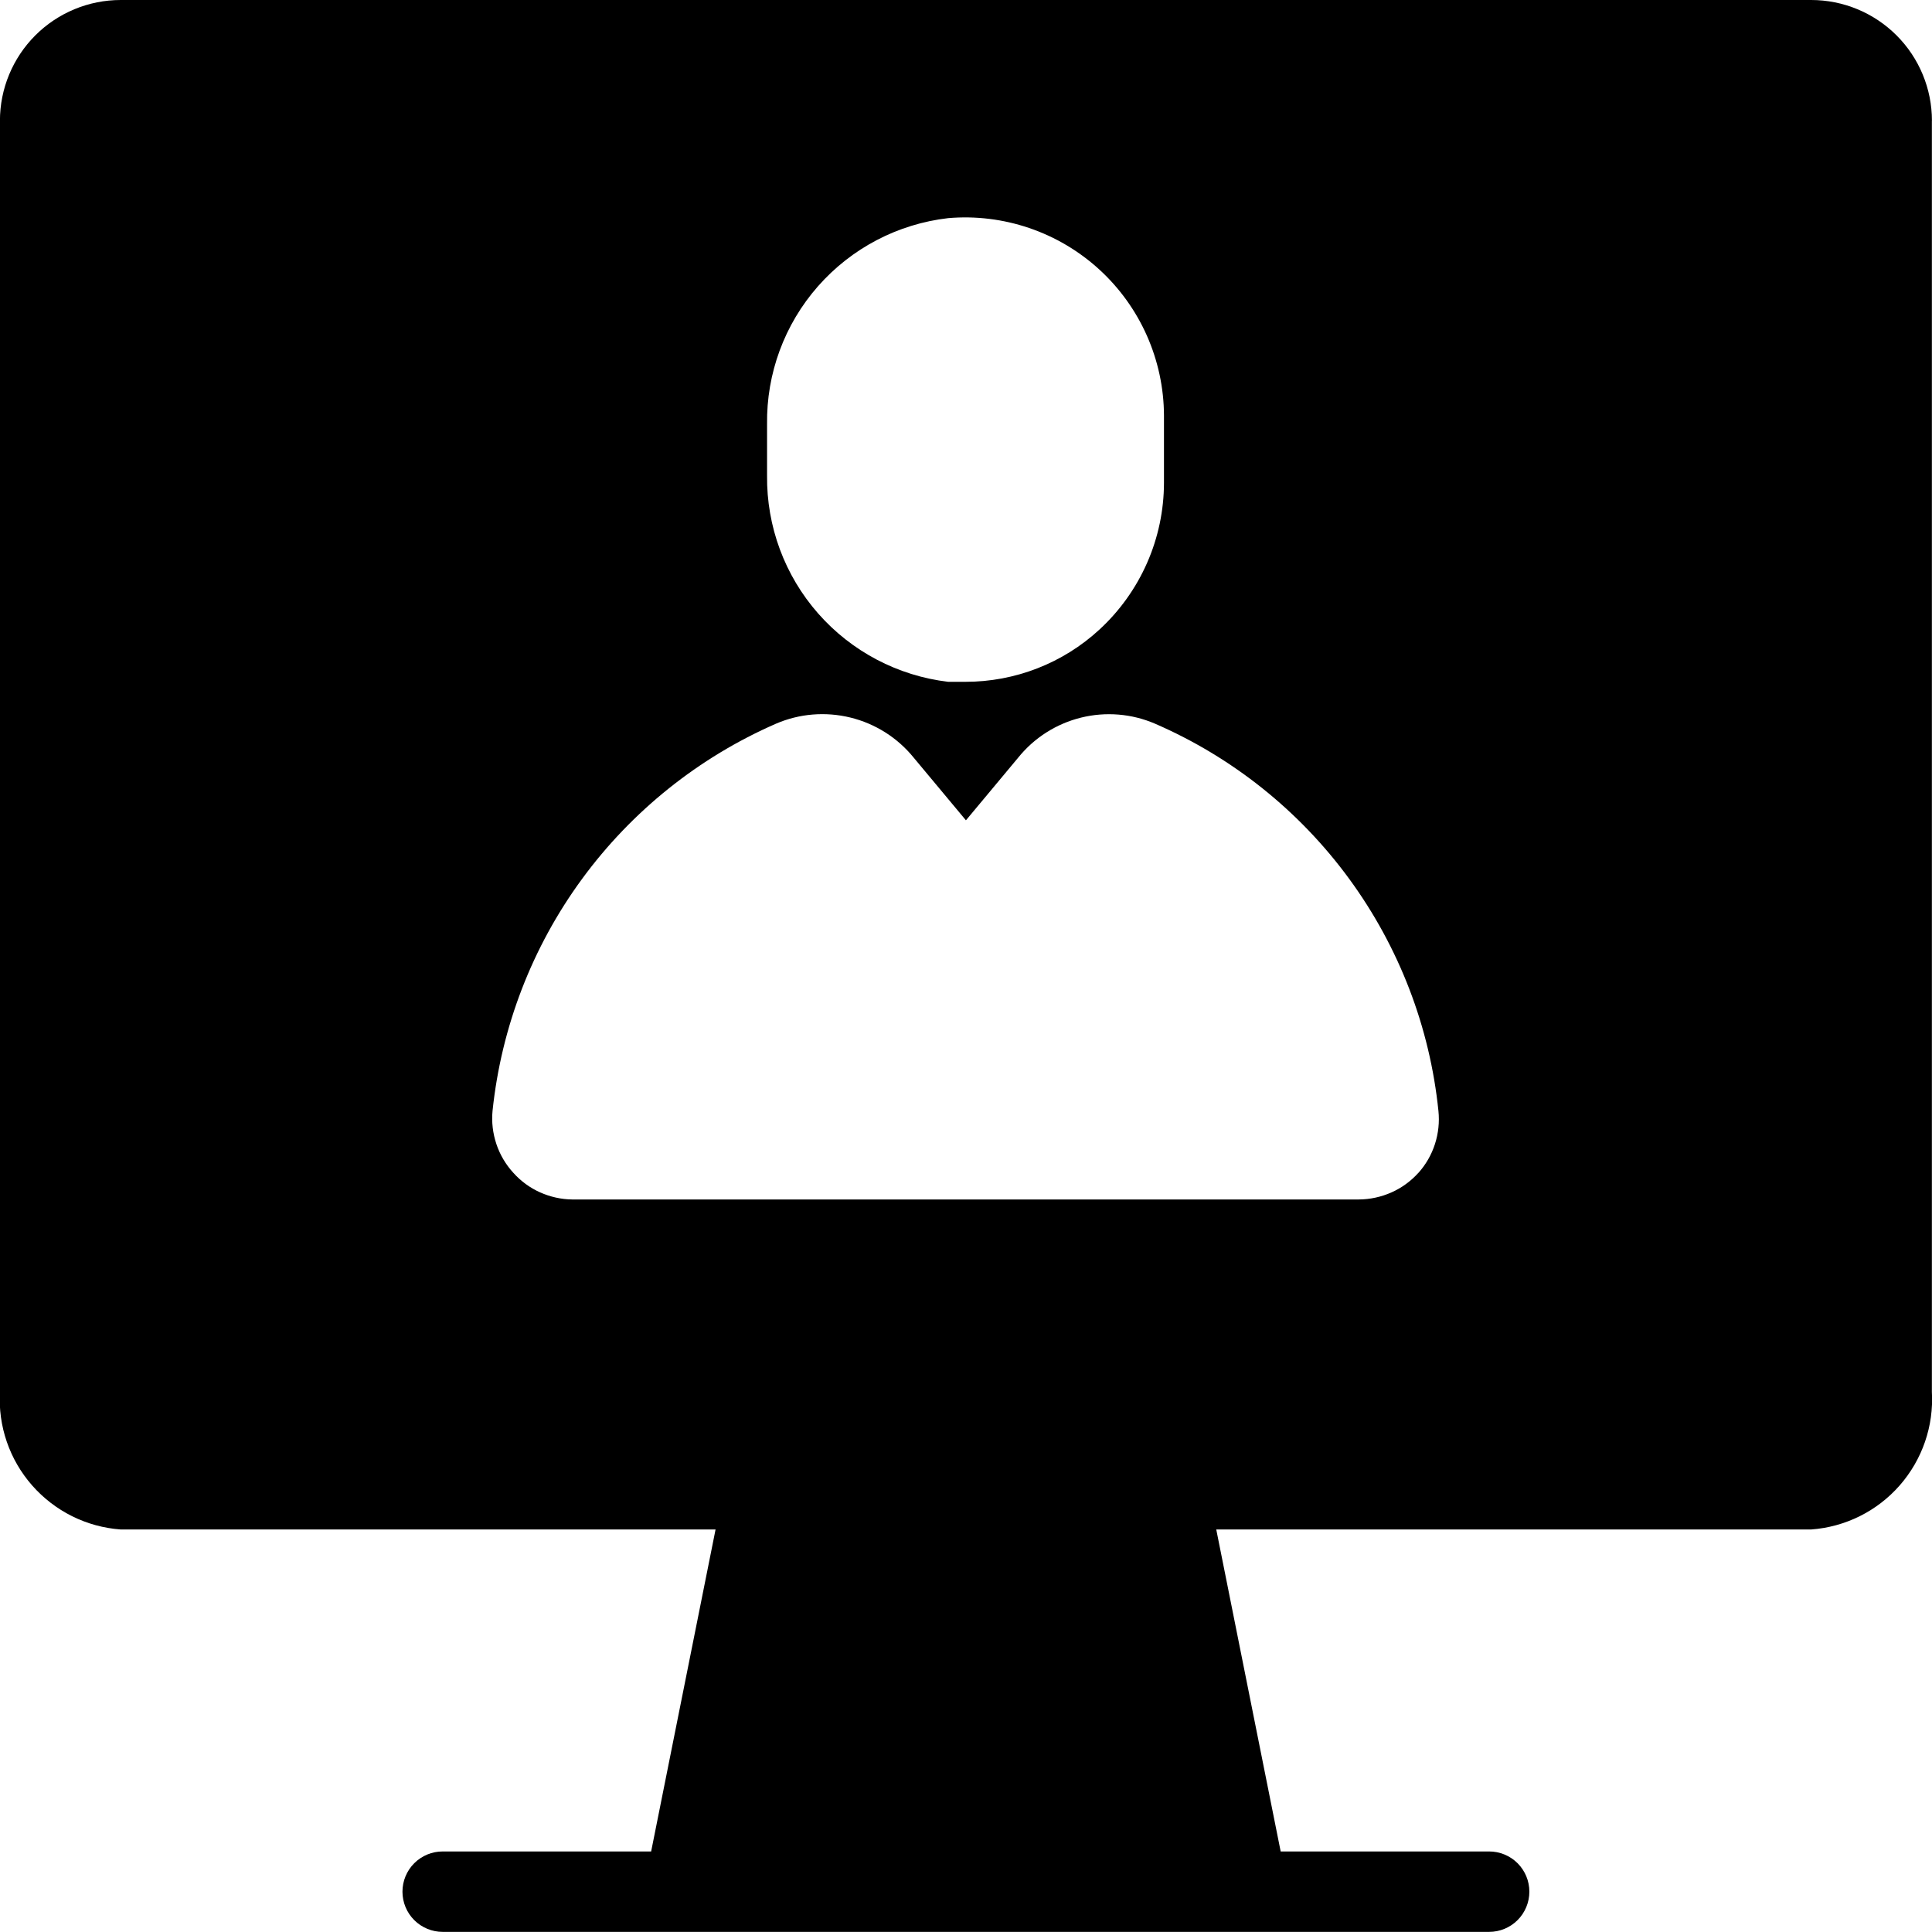<!-- Generated by IcoMoon.io -->
<svg version="1.1" xmlns="http://www.w3.org/2000/svg" width="32" height="32" viewBox="0 0 32 32">
<title>workshops</title>
<path d="M31.999 2c0-0.53-0.211-1.039-0.586-1.414s-0.884-0.586-1.414-0.586h-28c-0.53 0-1.039 0.211-1.414 0.586s-0.586 0.884-0.586 1.414v21.053c-0.033 0.567 0.158 1.123 0.533 1.55s0.901 0.689 1.467 0.73h9.853l-1.067 5.333h-3.453c-0.177 0-0.346 0.070-0.471 0.195s-0.195 0.295-0.195 0.471c0 0.177 0.070 0.346 0.195 0.471s0.295 0.195 0.471 0.195h17.333c0.177 0 0.346-0.070 0.471-0.195s0.195-0.295 0.195-0.471c0-0.177-0.070-0.346-0.195-0.471s-0.295-0.195-0.471-0.195h-3.453l-1.067-5.333h9.853c0.566-0.041 1.093-0.303 1.467-0.73s0.566-0.983 0.533-1.55v-21.053zM12.705 7.027c-0.012-0.84 0.288-1.654 0.843-2.285s1.323-1.033 2.157-1.129c0.453-0.039 0.91 0.017 1.34 0.163s0.826 0.38 1.162 0.687 0.604 0.68 0.789 1.096c0.184 0.416 0.281 0.865 0.283 1.32v1.12c-0.001 0.456-0.096 0.907-0.28 1.325s-0.452 0.793-0.787 1.102c-0.606 0.56-1.402 0.869-2.227 0.867h-0.28c-0.833-0.099-1.6-0.502-2.154-1.132s-0.855-1.443-0.846-2.282v-0.853zM23.492 19.427c-0.125 0.138-0.277 0.249-0.447 0.324s-0.354 0.115-0.54 0.116h-13.027c-0.184-0.002-0.365-0.043-0.533-0.118s-0.318-0.185-0.441-0.322c-0.126-0.137-0.223-0.3-0.282-0.477s-0.082-0.364-0.064-0.55c0.145-1.389 0.656-2.714 1.481-3.84s1.933-2.014 3.213-2.573c0.389-0.168 0.822-0.203 1.234-0.102s0.779 0.334 1.046 0.662l0.867 1.040 0.867-1.040c0.265-0.328 0.63-0.56 1.039-0.661s0.84-0.066 1.227 0.101c1.281 0.556 2.391 1.443 3.216 2.571s1.335 2.453 1.477 3.843c0.019 0.185-0.001 0.372-0.058 0.549s-0.151 0.34-0.275 0.478z"></path>
</svg>
